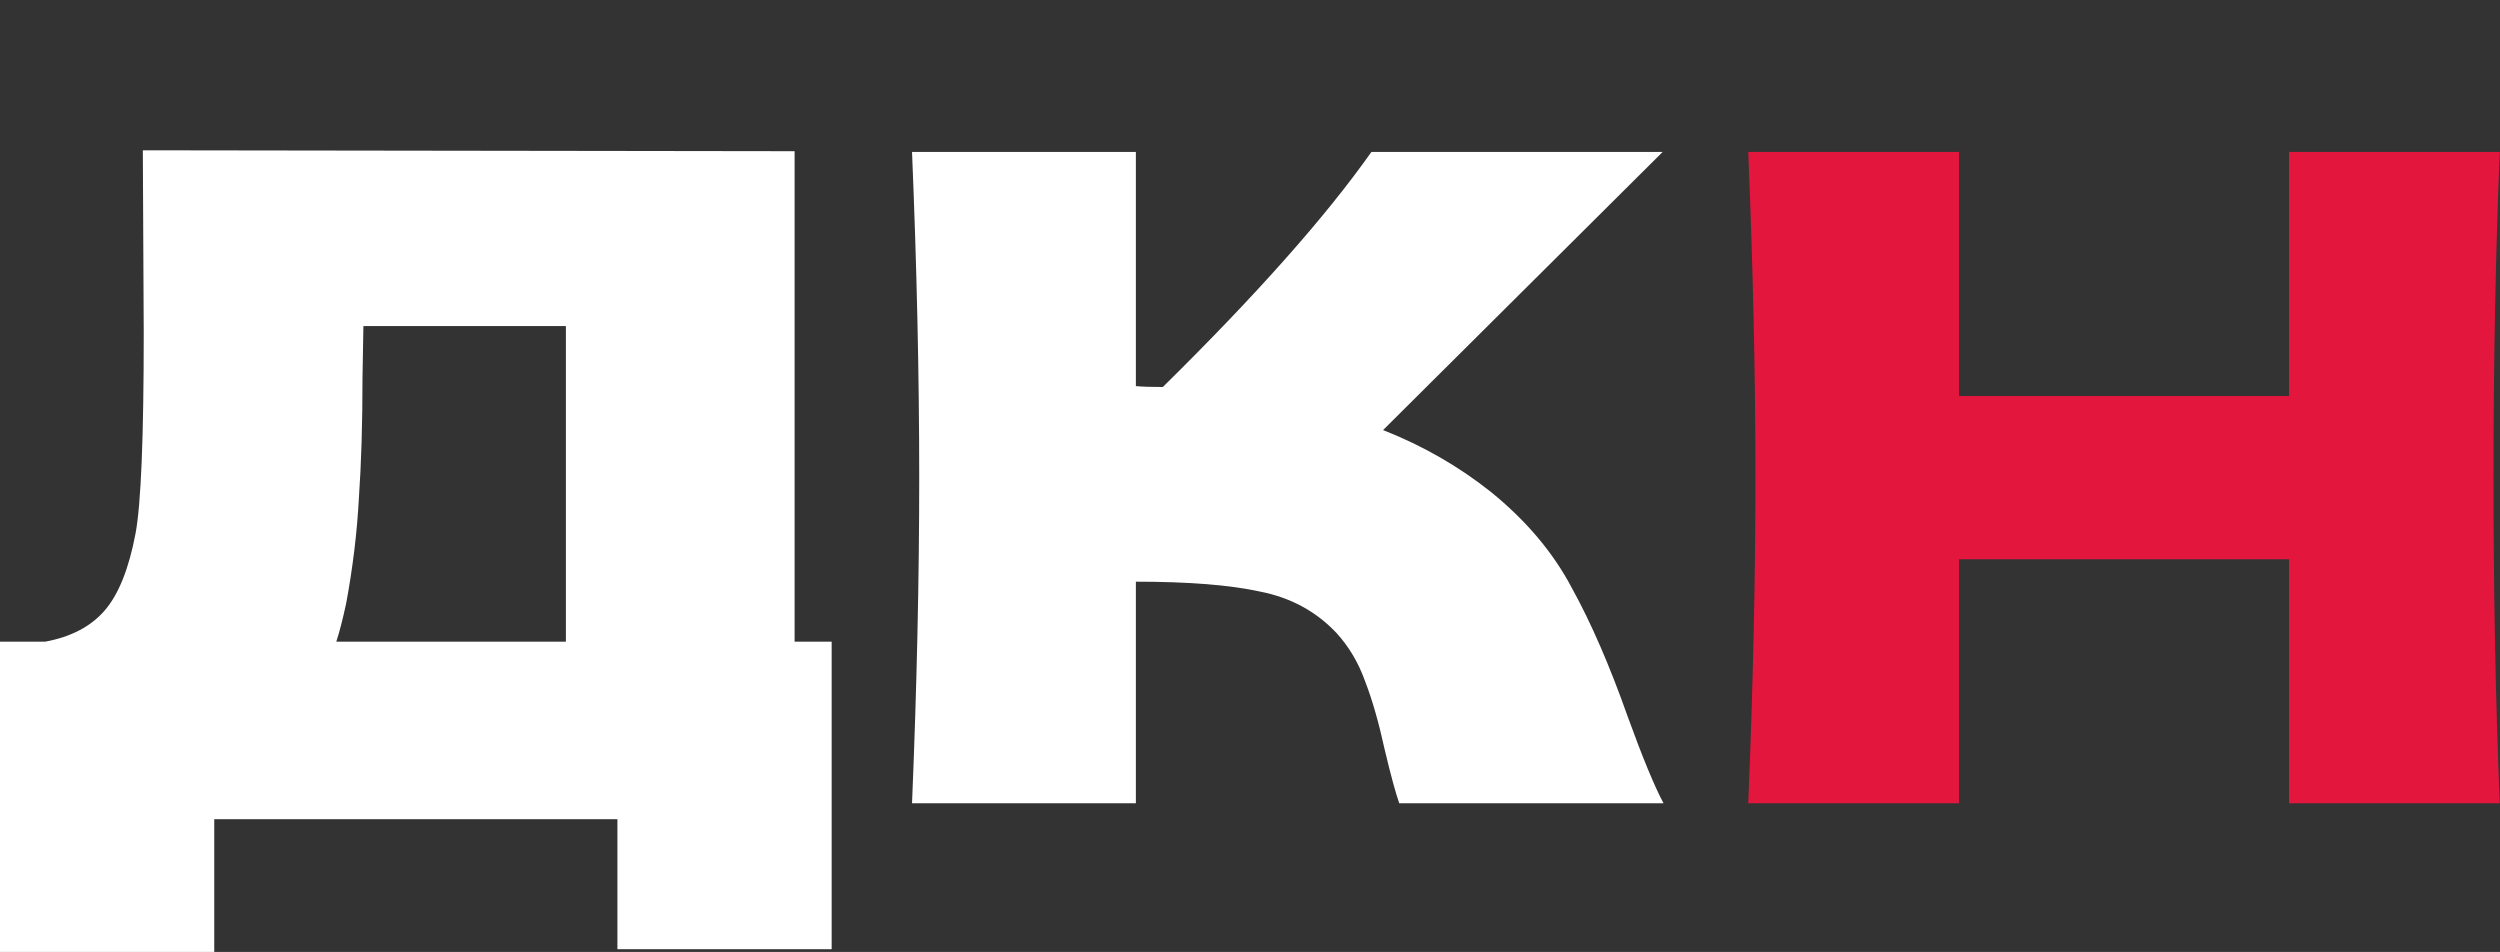 <?xml version="1.0" encoding="UTF-8"?> <svg xmlns="http://www.w3.org/2000/svg" width="499" height="190" viewBox="0 0 499 190" fill="none"><rect x="0" y="0" width="499" height="190" fill="#333333" stroke="none"/> <path d="M498.953 30.332C498.118 50.506 497.7 72.173 497.7 95.332C497.7 118.49 498.118 140.157 498.953 160.332H456.889V111.626H391.018V160.332H348.953C349.908 137.173 350.385 115.506 350.385 95.332C350.385 75.157 349.908 53.49 348.953 30.332H391.018V79.037H456.889V30.332H498.953Z" fill="#E3173E"></path> <path d="M297.592 98.197C304.649 103.927 310.032 110.313 313.74 117.356C317.568 124.28 321.276 132.816 324.864 142.962C327.855 151.199 330.247 156.989 332.042 160.332H279.29C278.573 158.302 277.616 154.781 276.419 149.767C275.223 144.276 273.908 139.68 272.472 135.979C271.156 132.278 269.242 129.055 266.731 126.31C262.664 122.012 257.58 119.266 251.479 118.073C245.498 116.76 237.245 116.103 226.719 116.103V160.332H182.042C182.998 137.173 183.477 115.506 183.477 95.332C183.477 75.157 182.998 53.49 182.042 30.332H226.719V77.067C227.915 77.186 229.709 77.246 232.101 77.246C250.762 58.862 264.637 43.224 273.728 30.332H331.862L276.061 85.841C283.955 88.945 291.132 93.064 297.592 98.197Z" fill="white"></path> <path d="M158.602 128.076H166V189.463H123.237V163.512H42.763V190H0V128.076H9.022C14.194 127.122 18.164 125.034 20.93 121.812C23.697 118.591 25.742 113.46 27.065 106.421C28.148 100.574 28.689 87.271 28.689 66.51L28.509 30L158.602 30.179V128.076ZM69.106 120.38C68.385 123.721 67.723 126.286 67.122 128.076H112.952V65.078H72.535L72.354 75.459C72.354 84.526 72.114 92.52 71.633 99.441C71.272 106.242 70.43 113.221 69.106 120.38Z" fill="white"></path> </svg> 